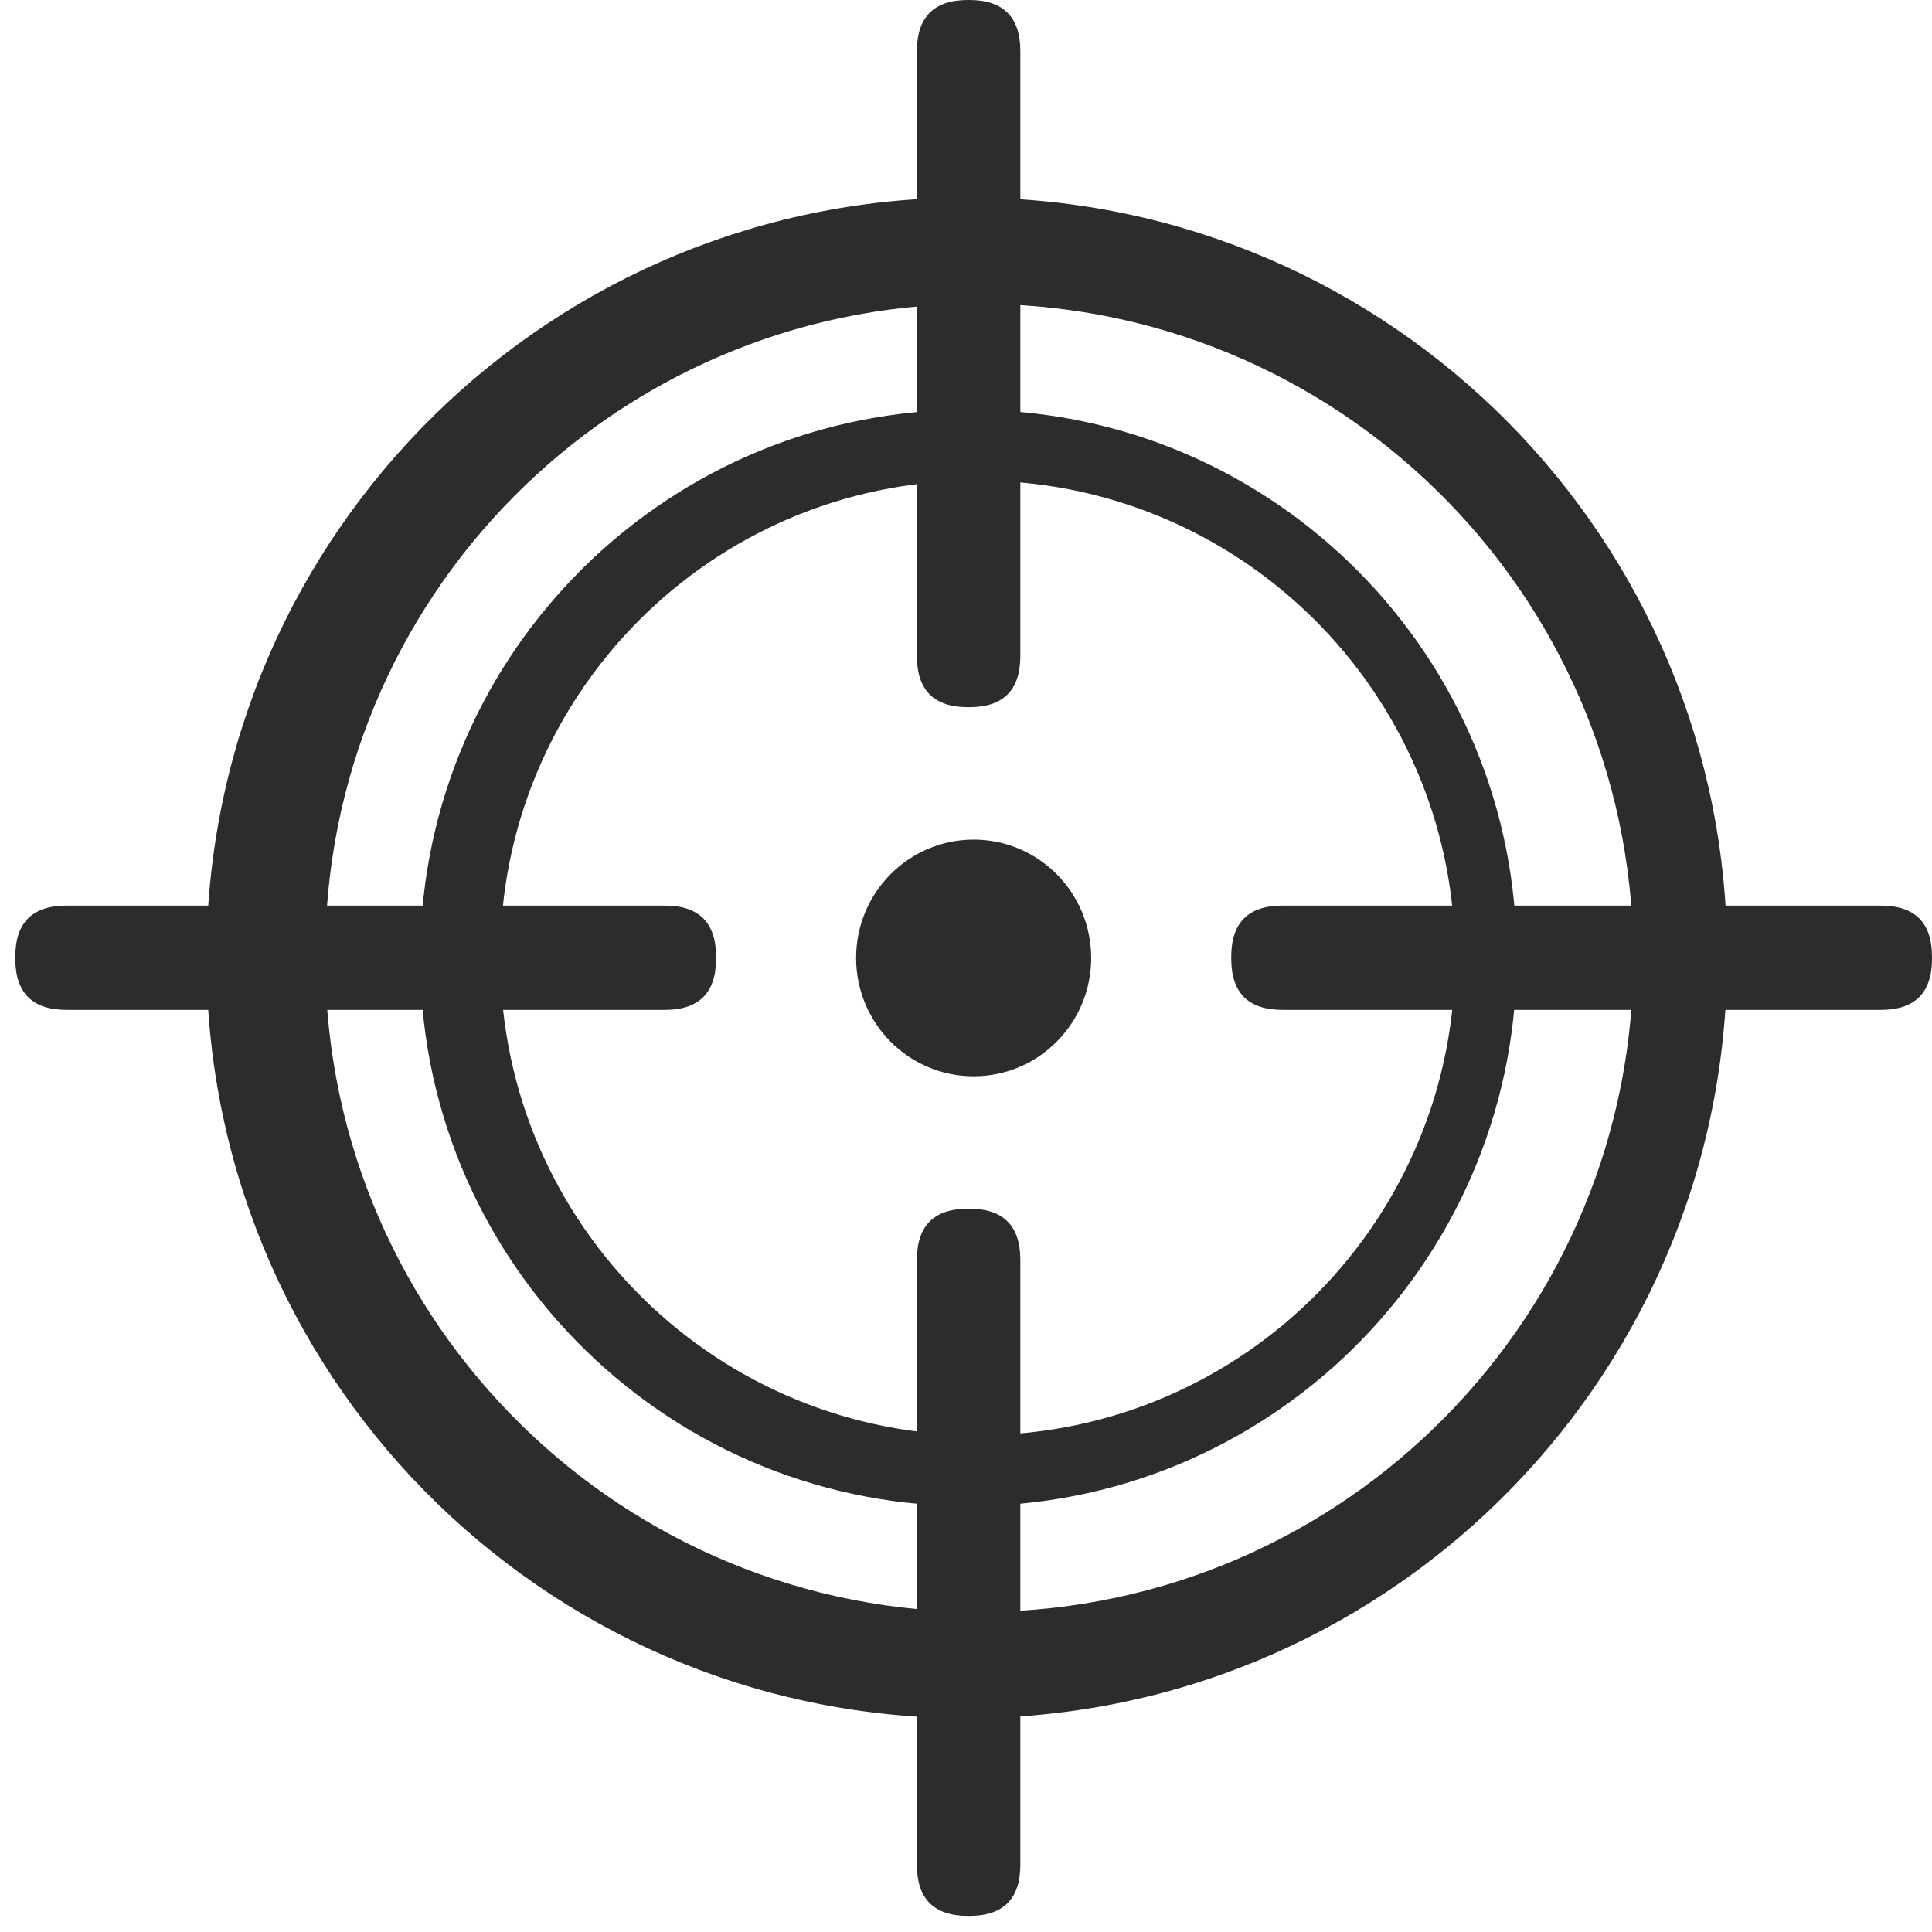 <svg width="200" height="200" viewBox="0 0 1024 1024" xmlns="http://www.w3.org/2000/svg" xmlns:xlink="http://www.w3.org/1999/xlink" overflow="hidden"><path d="M516.053 161.067C707.505 159.417 864.044 313.282 865.694 504.734 867.343 696.185 713.478 852.725 522.027 854.374 330.575 856.024 174.036 702.159 172.386 510.707 172.378 509.716 172.373 508.725 172.373 507.733 171.429 317.22 325.106 162.012 515.62 161.069 515.764 161.068 515.909 161.067 516.053 161.067M516.053 104.747C293.499 102.744 111.459 281.536 109.456 504.09 107.453 726.645 286.246 908.684 508.8 910.687 731.354 912.69 913.394 733.898 915.397 511.344 915.408 510.14 915.413 508.937 915.413 507.733 916.24 286.243 737.542 105.922 516.053 104.747Z" fill="#2C2C2C"/><path d="M516.053 254.72C655.784 253.542 770.013 365.861 771.191 505.591 772.369 645.321 660.05 759.55 520.32 760.729 380.59 761.907 266.361 649.588 265.182 509.858 265.176 509.15 265.173 508.441 265.173 507.733 264.583 368.588 376.904 255.31 516.049 254.72 516.05 254.72 516.052 254.72 516.053 254.72M516.053 217.173C355.589 215.642 224.265 344.482 222.733 504.947 221.202 665.411 350.042 796.735 510.507 798.267 670.971 799.799 802.295 670.958 803.827 510.493 803.836 509.573 803.84 508.653 803.84 507.733 804.431 348.099 675.686 218.113 516.053 217.173Z" fill="#2C2C2C"/><path d="M453.76 507.733C453.76 542.373 481.65 570.453 516.053 570.453 550.457 570.453 578.347 542.373 578.347 507.733 578.347 473.094 550.457 445.013 516.053 445.013 481.65 445.013 453.76 473.094 453.76 507.733Z" fill="#2C2C2C"/><path d="M513.067 0 513.707 0C531.769 0 540.8 9.031 540.8 27.093L540.8 347.733C540.8 365.796 531.769 374.827 513.707 374.827L513.067 374.827C495.004 374.827 485.973 365.796 485.973 347.733L485.973 27.093C485.973 9.031 495.004 0 513.067 0Z" fill="#2C2C2C"/><path d="M513.067 640.64 513.707 640.64C531.769 640.64 540.8 649.671 540.8 667.733L540.8 988.373C540.8 1006.44 531.769 1015.47 513.707 1015.47L513.067 1015.47C495.004 1015.47 485.973 1006.44 485.973 988.373L485.973 667.733C485.973 649.671 495.004 640.64 513.067 640.64Z" fill="#2C2C2C"/><path d="M379.52 507.093 379.52 508.16C379.52 526.222 370.489 535.253 352.427 535.253L35.2 535.253C17.138 535.253 8.107 526.222 8.107 508.16L8.107 507.093C8.107 489.031 17.138 480 35.2 480L352.427 480C370.489 480 379.52 489.031 379.52 507.093Z" fill="#2C2C2C"/><path d="M1024 507.093 1024 508.16C1024 526.222 1014.97 535.253 996.907 535.253L679.68 535.253C661.618 535.253 652.587 526.222 652.587 508.16L652.587 507.093C652.587 489.031 661.618 480 679.68 480L996.907 480C1014.97 480 1024 489.031 1024 507.093Z" fill="#2C2C2C"/></svg>